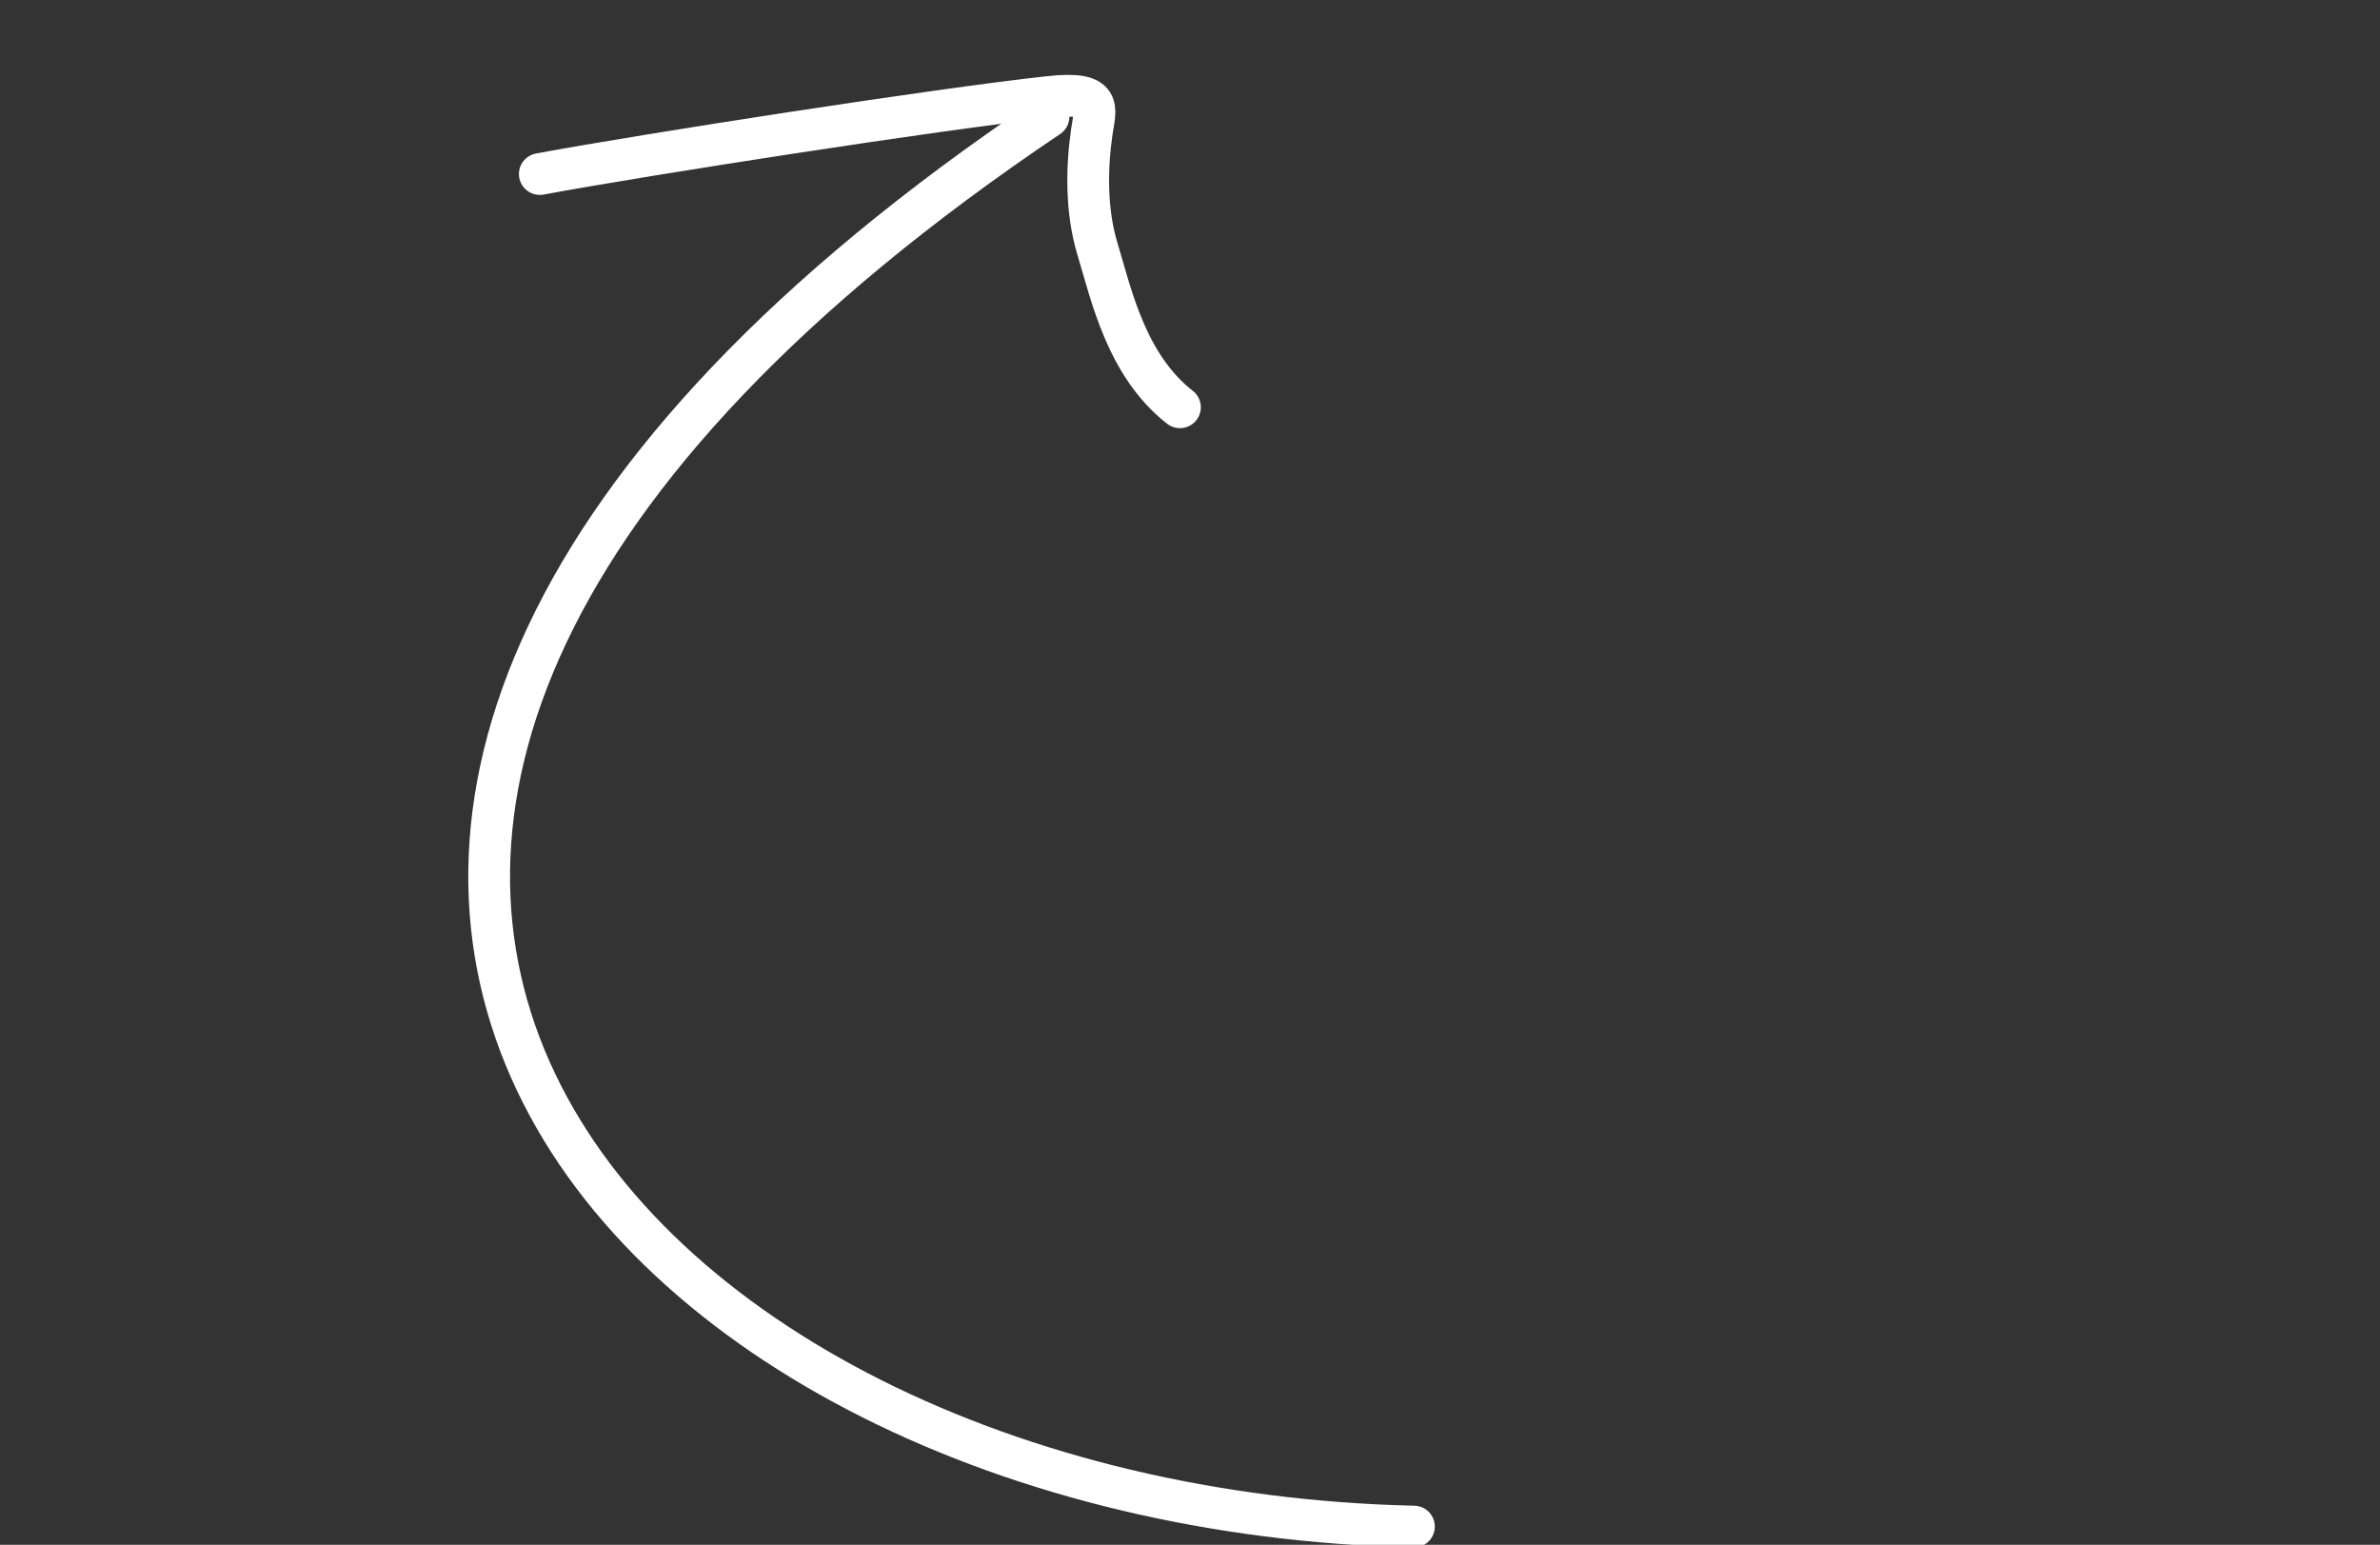 <?xml version="1.0" encoding="UTF-8"?> <svg xmlns="http://www.w3.org/2000/svg" width="57" height="37" viewBox="0 0 57 37" fill="none"><rect x="0" y="0" width="57" height="37" fill="#333333" stroke="none"/> <path d="M25.111 2.795C-0.224 19.818 14.783 36.14 33.863 36.563" stroke="white" stroke-linecap="round"></path> <path d="M28.259 9.755C26.977 8.752 26.619 7.075 26.279 5.946C26.01 5.051 26.023 4.027 26.148 3.161C26.229 2.591 26.442 2.179 25.129 2.322C22.446 2.614 15.485 3.695 12.928 4.168" stroke="white" stroke-linecap="round"></path> </svg> 
